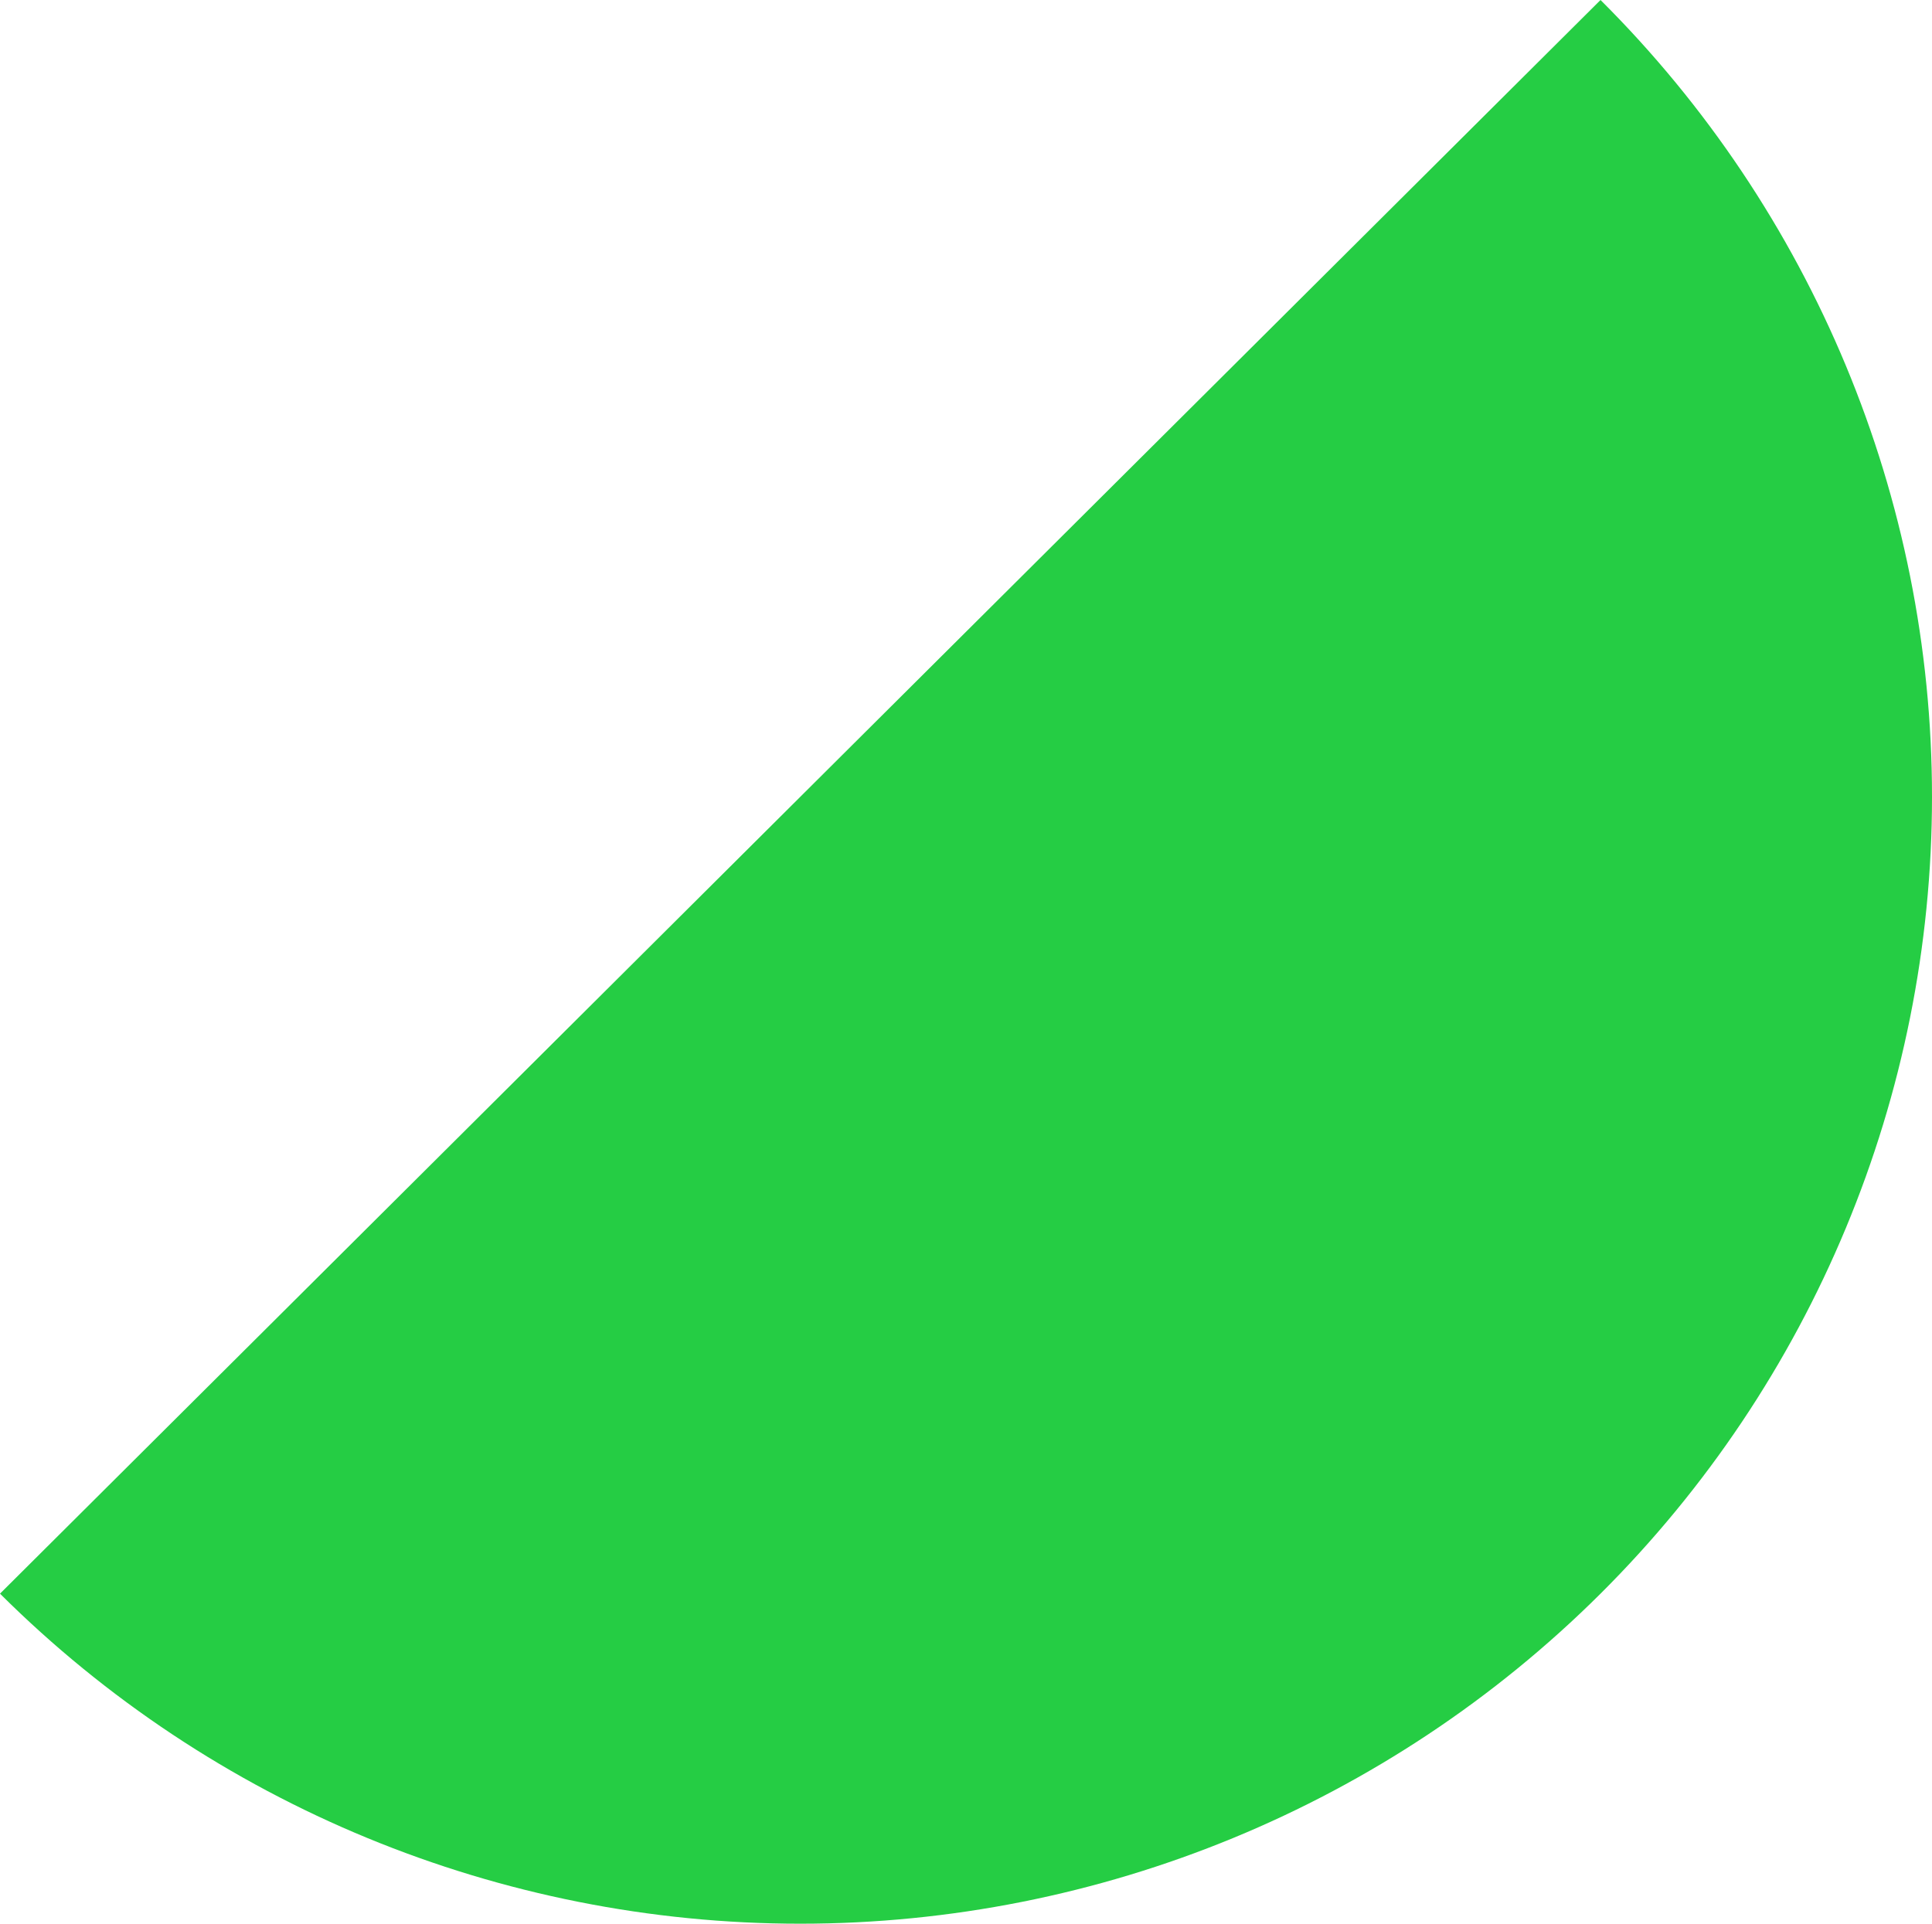 <?xml version="1.0" encoding="UTF-8"?> <svg xmlns="http://www.w3.org/2000/svg" width="1298" height="1293" viewBox="0 0 1298 1293" fill="none"> <path d="M3.3465e-05 1070.84C142.593 1212.84 335.992 1292.61 537.649 1292.61C739.307 1292.61 932.705 1212.84 1075.3 1070.84C1217.89 928.835 1298 736.239 1298 535.418C1298 334.598 1217.89 142.002 1075.3 0L537.649 535.418L3.3465e-05 1070.84Z" fill="#25CD44"></path> </svg> 